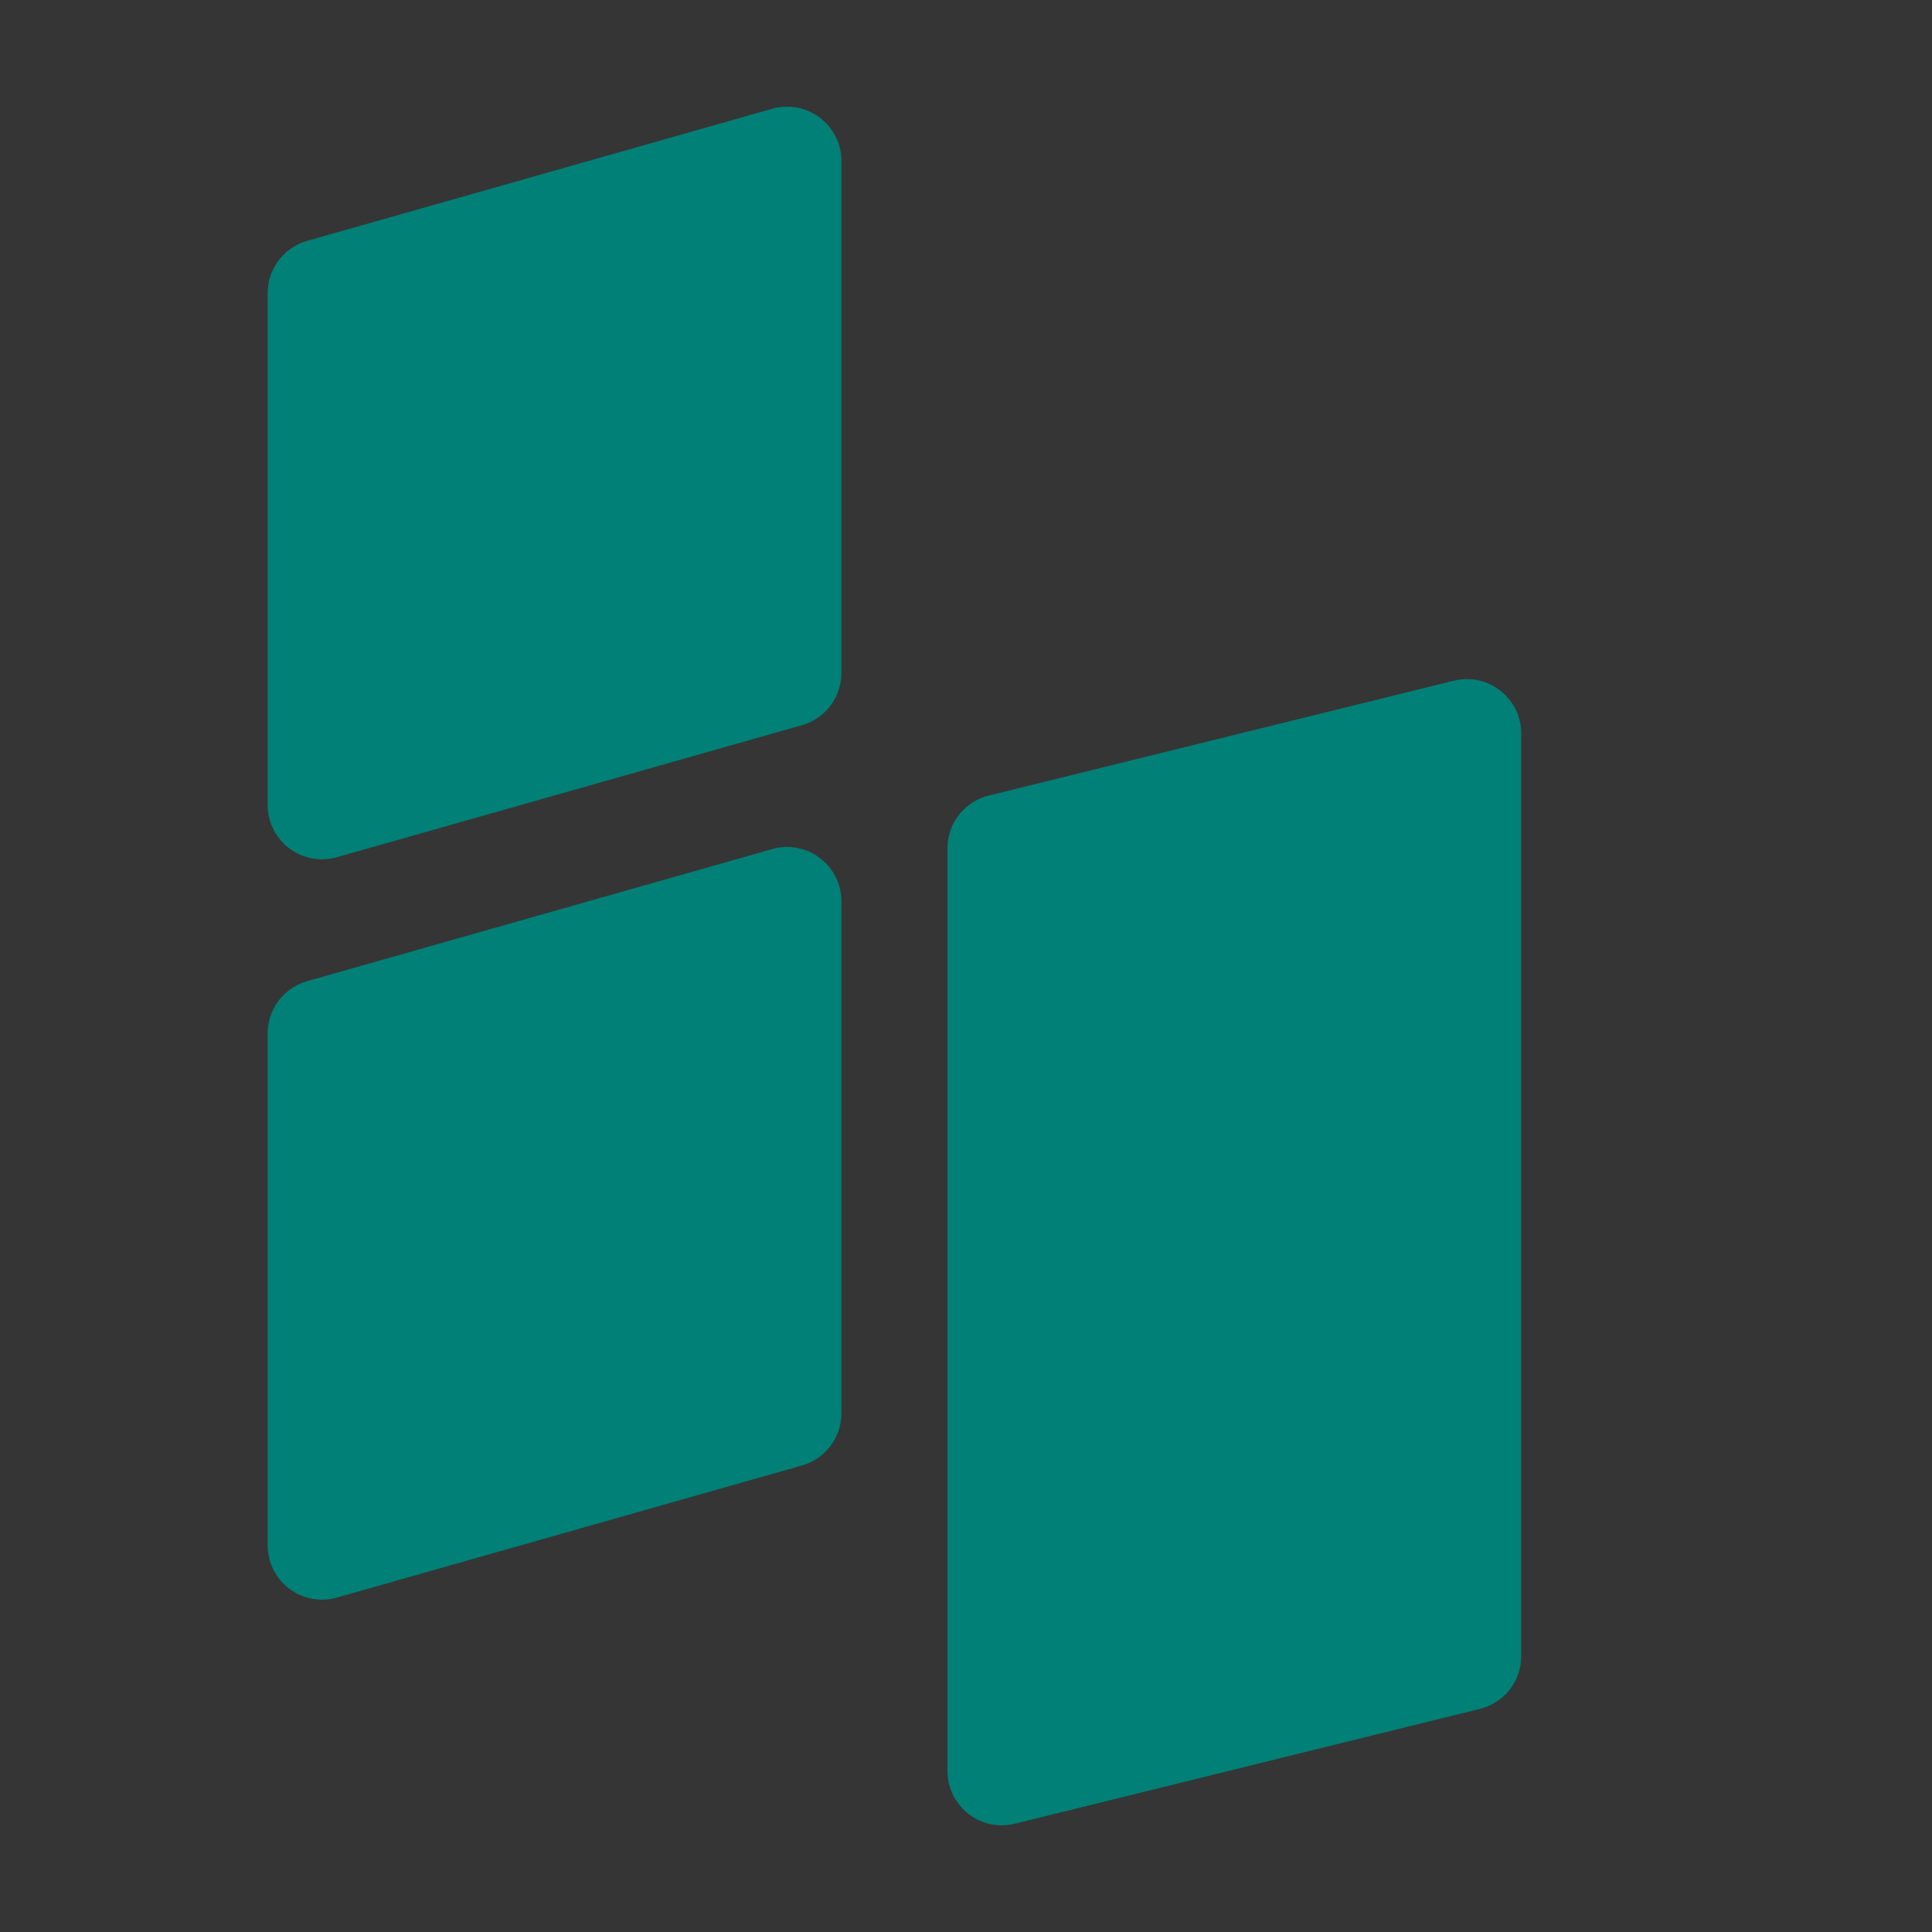 <svg width="50" height="50" viewBox="0 0 50 50" fill="none" xmlns="http://www.w3.org/2000/svg">
<rect x="0" y="0" width="50" height="50" fill="#333333" stroke="none"/>
<path d="M50 0H0V50H50V0Z" fill="white" fill-opacity="0.01"/>
<path d="M8.333 7.586L20.37 4.167L20.37 17.415L8.333 20.833L8.333 7.586Z" fill="#008077" stroke="#008077" stroke-width="2.812" stroke-linecap="round" stroke-linejoin="round"/>
<path d="M8.333 26.745L20.37 23.326L20.37 36.574L8.333 39.993L8.333 26.745Z" fill="#008077" stroke="#008077" stroke-width="2.812" stroke-linecap="round" stroke-linejoin="round"/>
<path d="M25.926 21.954L37.963 18.981V42.861L25.926 45.833V21.954Z" fill="#008077" stroke="#008077" stroke-width="2.812" stroke-linecap="round" stroke-linejoin="round"/>
</svg>
